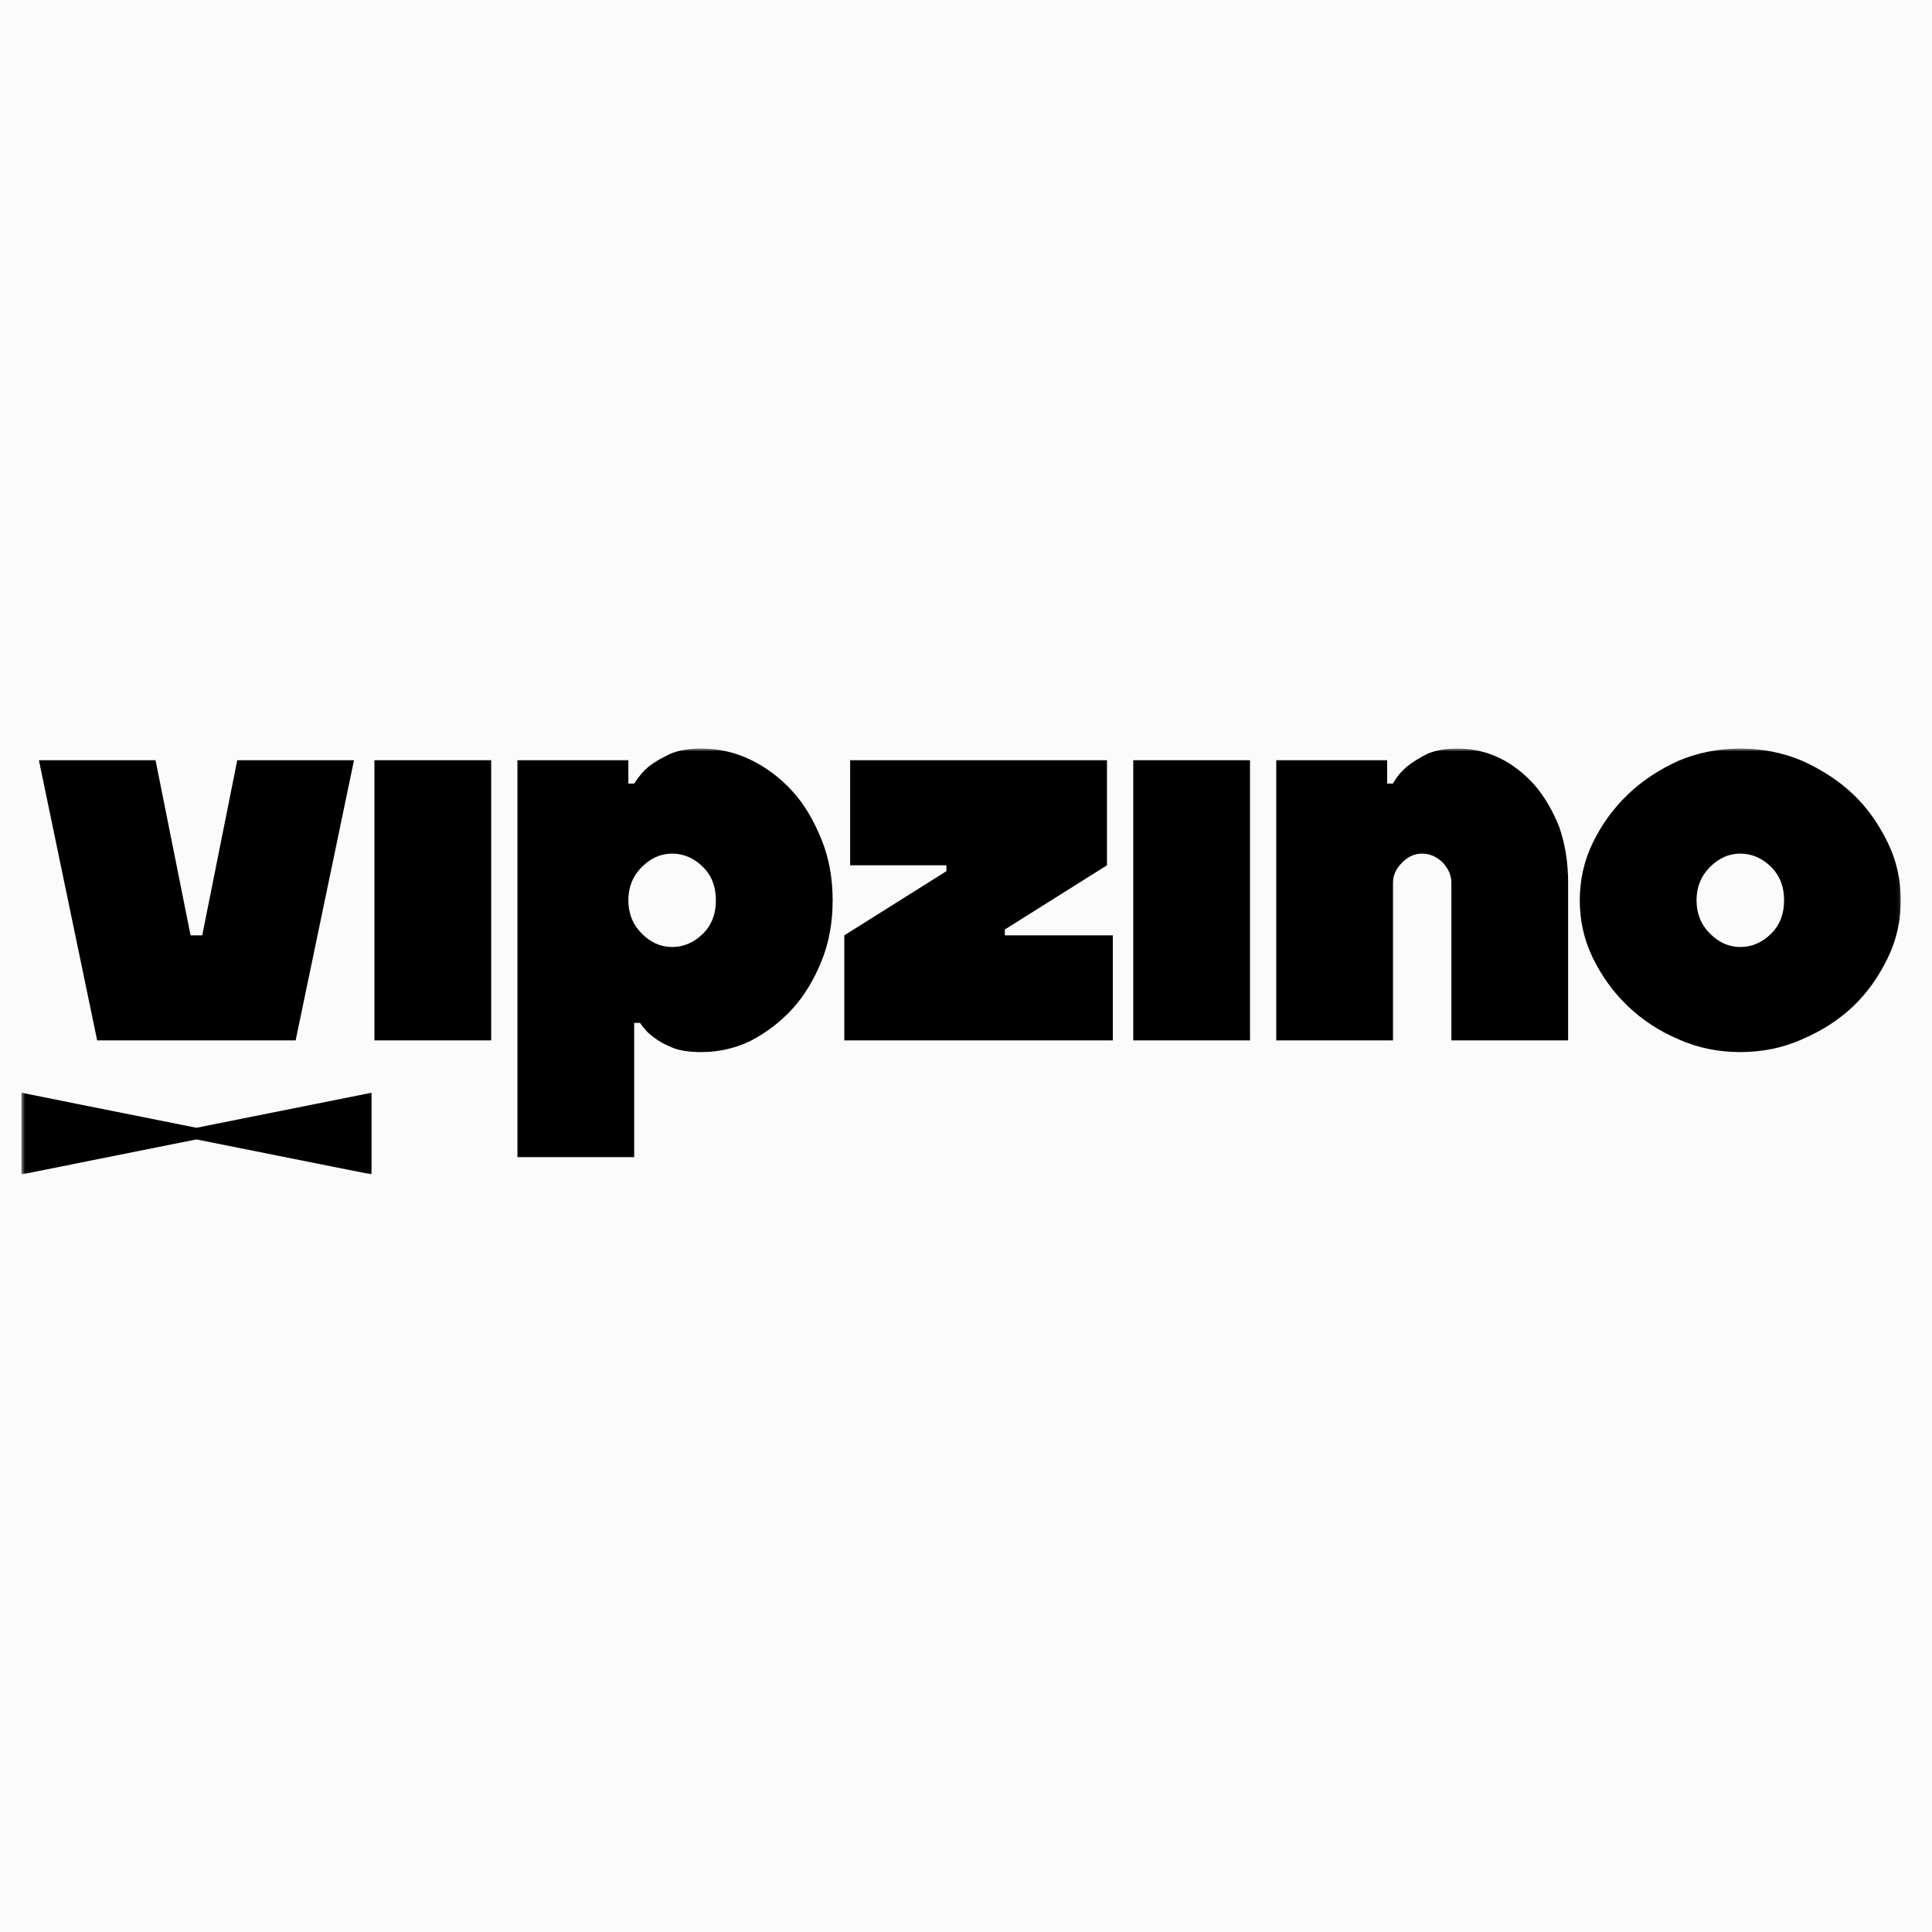 <?xml version="1.0" encoding="UTF-8"?> <svg xmlns="http://www.w3.org/2000/svg" width="500" height="500" viewBox="0 0 500 500" fill="none"><rect width="500" height="500" fill="#FBFBFB"></rect><mask id="mask0_21_308" style="mask-type:luminance" maskUnits="userSpaceOnUse" x="5" y="193" width="487" height="111"><path d="M491.932 193.724H5.535V303.95H491.932V193.724Z" fill="white"></path></mask><g mask="url(#mask0_21_308)"><path fill-rule="evenodd" clip-rule="evenodd" d="M212.618 248.71C210.654 253.544 208.237 257.623 205.065 261.097C201.893 264.571 198.267 267.291 194.188 269.406C190.11 271.37 185.88 272.276 181.499 272.276C178.629 272.276 176.212 271.974 174.248 271.218C172.284 270.463 170.622 269.557 169.263 268.499C167.752 267.442 166.544 266.082 165.637 264.723H164.127V299.467H133.914V196.744H162.616V202.787H164.127C165.184 201.125 166.393 199.615 168.054 198.255C169.414 197.198 171.227 196.14 173.493 195.083C175.608 194.176 178.327 193.723 181.499 193.723C185.88 193.723 190.11 194.63 194.188 196.593C198.267 198.557 201.893 201.276 205.065 204.751C208.237 208.225 210.654 212.455 212.618 217.289C214.582 222.123 215.488 227.41 215.488 233C215.488 238.589 214.582 243.876 212.618 248.71ZM181.952 224.389C179.686 222.123 176.967 220.914 173.946 220.914C170.925 220.914 168.356 222.123 166.091 224.389C163.825 226.655 162.616 229.525 162.616 233C162.616 236.474 163.825 239.344 166.091 241.61C168.356 243.876 170.925 245.085 173.946 245.085C176.967 245.085 179.686 243.876 181.952 241.61C184.218 239.344 185.275 236.474 185.275 233C185.275 229.525 184.218 226.655 181.952 224.389Z" fill="black"></path><path d="M49.319 242.063L40.255 196.744H10.067L25.148 269.254H76.51L91.616 196.744H61.404L52.34 242.063H49.319Z" fill="black"></path><path d="M96.902 196.744H127.115V269.254H96.902V196.744Z" fill="black"></path><path d="M287.998 242.063H260.051V240.552L286.487 223.935V196.744H220.019V223.935H244.945V225.446L218.509 242.063V269.254H287.998V242.063Z" fill="black"></path><path d="M323.498 196.744H293.285V269.254H323.498V196.744Z" fill="black"></path><path d="M375.613 228.467V269.255H405.828V228.467C405.828 223.18 405.071 218.497 403.561 214.117C401.897 209.887 399.786 206.261 397.217 203.24C394.496 200.219 391.474 197.802 388 196.14C384.527 194.478 380.903 193.723 377.123 193.723C374.104 193.723 371.535 194.176 369.42 195.083C367.305 196.14 365.644 197.198 364.284 198.255C362.622 199.615 361.414 201.125 360.507 202.787H358.997V196.744H330.295V269.255H360.507V228.467C360.507 226.504 361.263 224.842 362.924 223.18C364.435 221.67 366.098 220.914 368.062 220.914C370.025 220.914 371.686 221.67 373.347 223.18C374.857 224.842 375.613 226.504 375.613 228.467Z" fill="black"></path><path fill-rule="evenodd" clip-rule="evenodd" d="M488.609 247.804C486.342 252.487 483.471 256.716 479.695 260.342C475.919 263.967 471.387 266.837 466.404 268.952C461.417 271.218 455.98 272.276 450.389 272.276C444.8 272.276 439.364 271.218 434.377 268.952C429.391 266.837 425.009 263.967 421.234 260.342C417.458 256.716 414.435 252.487 412.172 247.804C409.906 243.121 408.847 238.136 408.847 233C408.847 227.863 409.906 222.878 412.172 218.195C414.435 213.512 417.458 209.283 421.234 205.657C425.009 202.032 429.391 199.161 434.377 196.895C439.364 194.781 444.8 193.723 450.389 193.723C455.98 193.723 461.417 194.781 466.404 196.895C471.387 199.161 475.919 202.032 479.695 205.657C483.471 209.283 486.342 213.512 488.609 218.195C490.875 222.878 491.93 227.863 491.93 233C491.93 238.136 490.875 243.121 488.609 247.804ZM442.534 241.61C444.8 243.876 447.369 245.085 450.389 245.085C453.411 245.085 456.132 243.876 458.394 241.61C460.661 239.344 461.72 236.474 461.72 233C461.72 229.525 460.661 226.655 458.394 224.389C456.132 222.123 453.411 220.914 450.389 220.914C447.369 220.914 444.8 222.123 442.534 224.389C440.268 226.655 439.061 229.525 439.061 233C439.061 236.474 440.268 239.344 442.534 241.61Z" fill="black"></path><path d="M96.148 303.948V282.799L50.829 291.863L5.535 282.799V303.948L50.829 294.884L96.148 303.948Z" fill="black"></path></g></svg> 